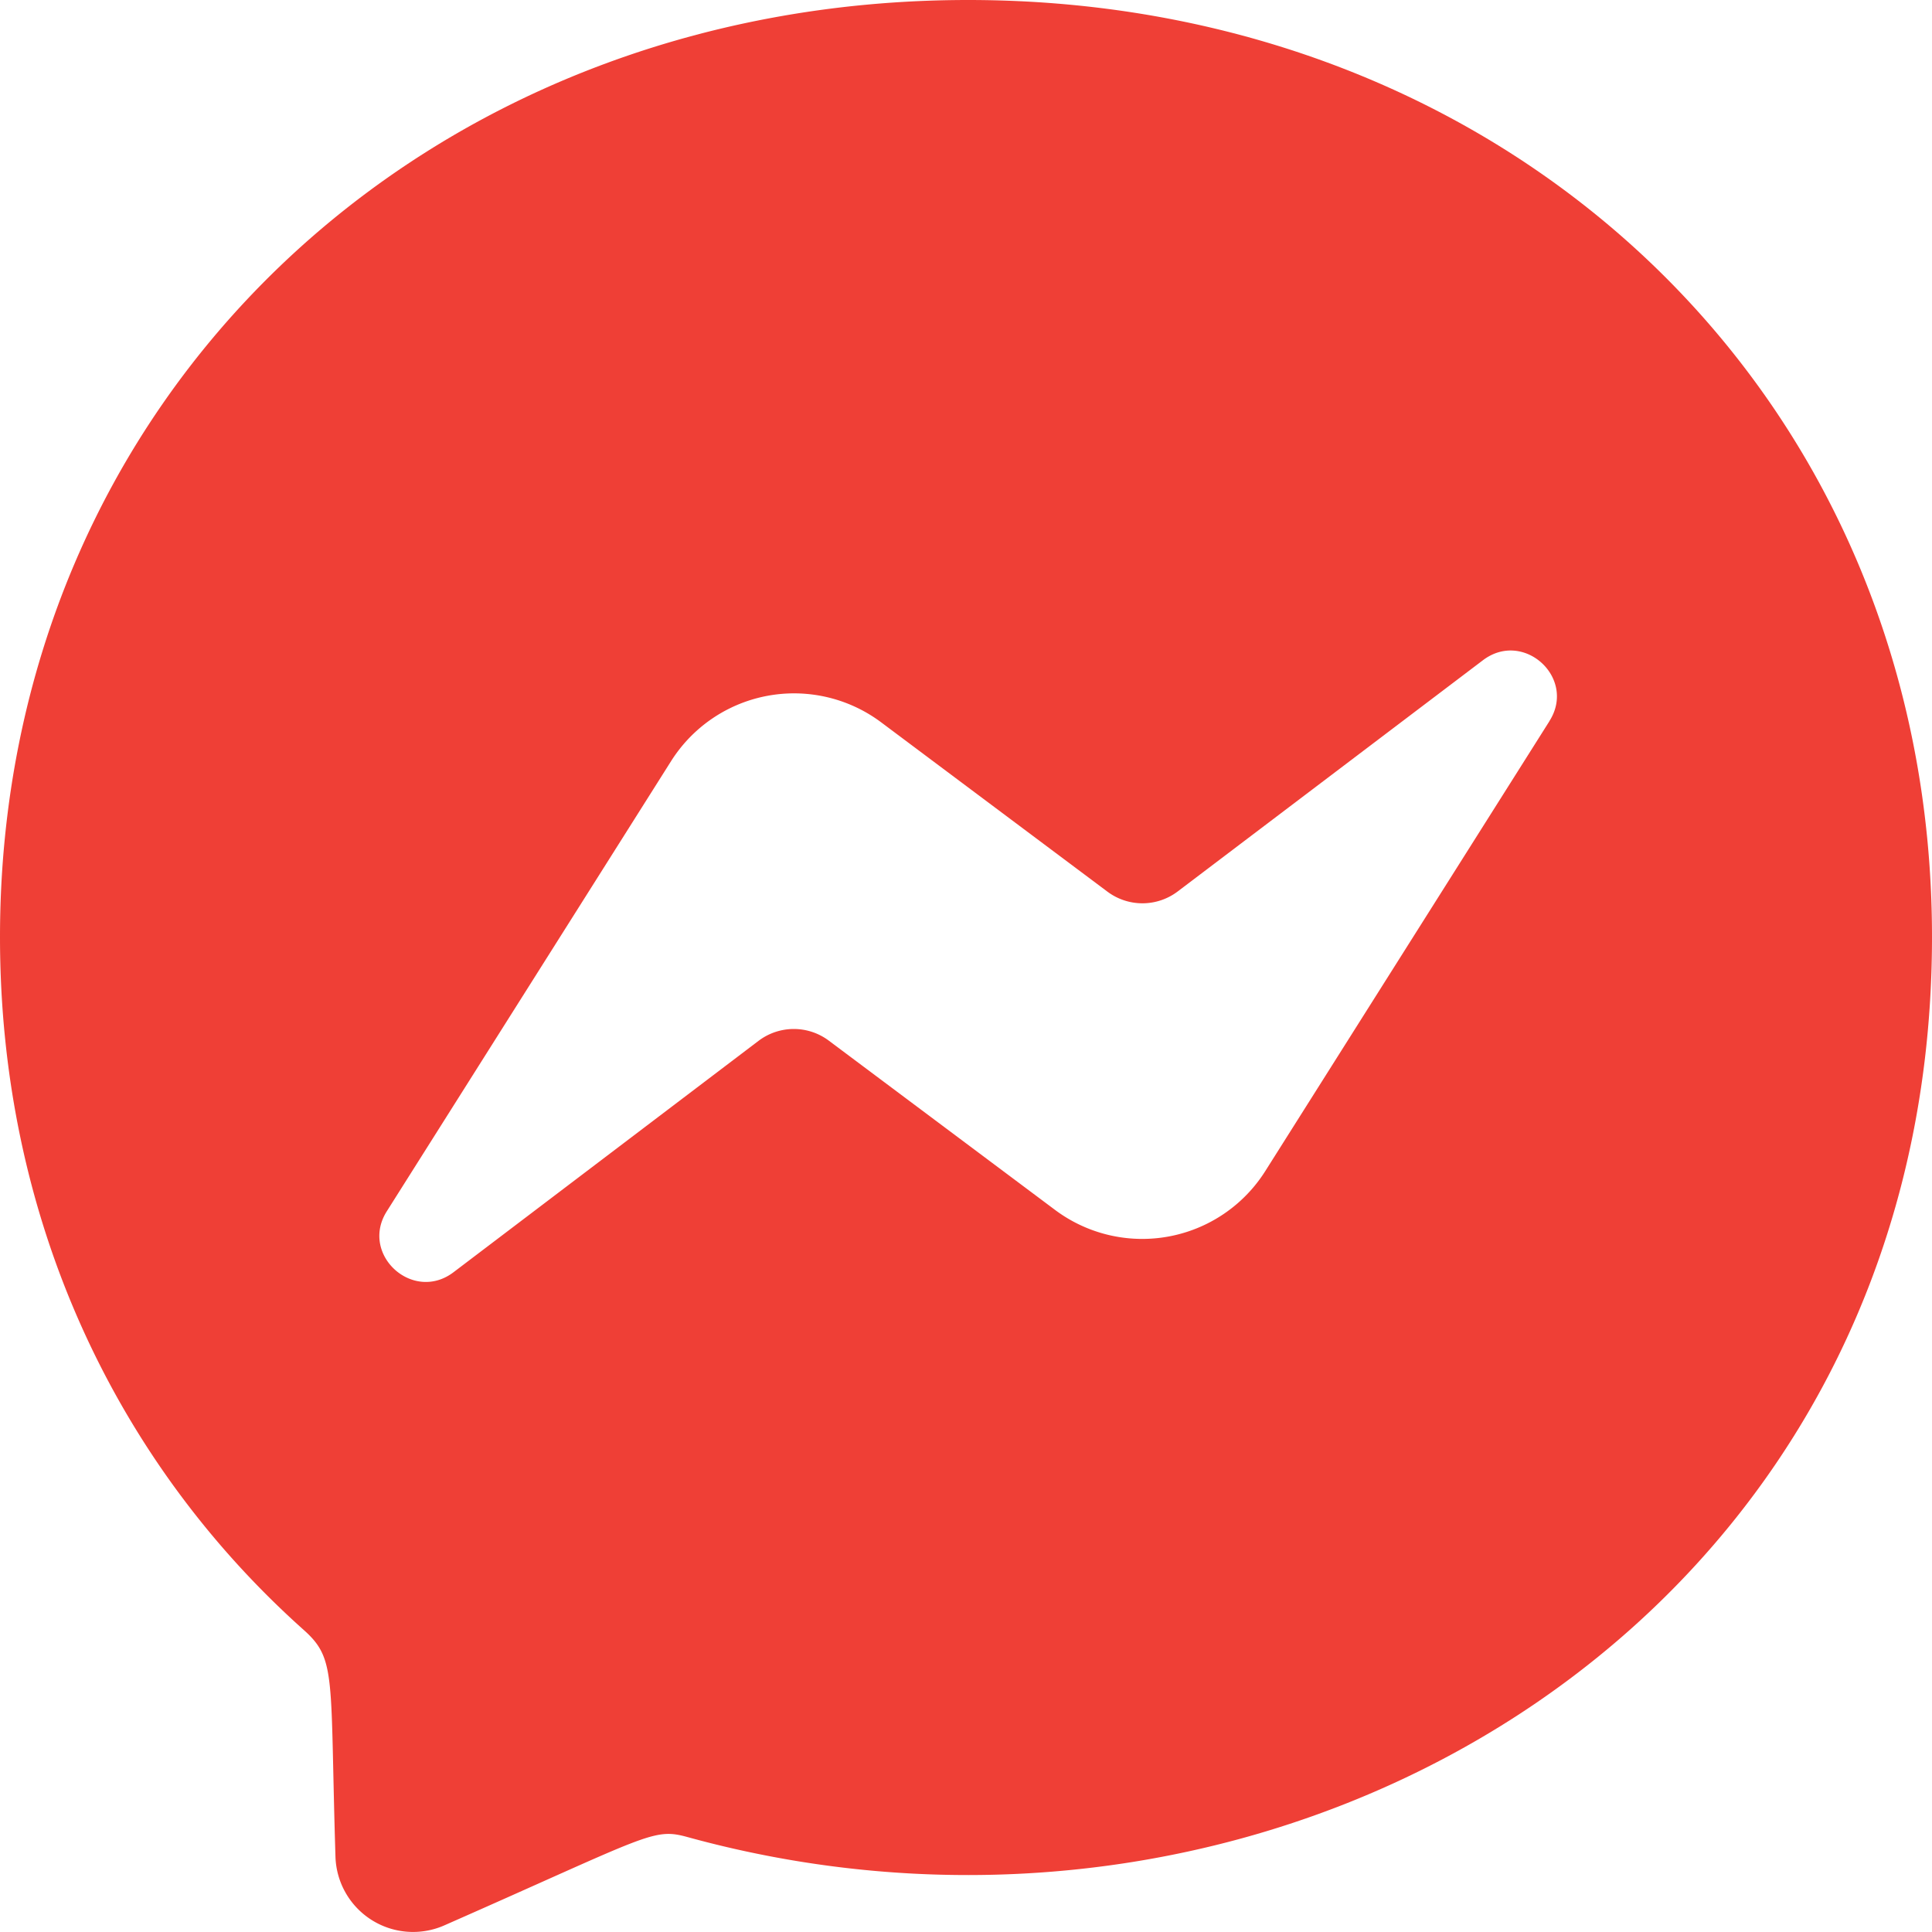 <svg width="28" height="28" fill="none" xmlns="http://www.w3.org/2000/svg"><path d="M14.031 0C6.126 0 0 5.778 0 13.581c0 4.082 1.677 7.61 4.407 10.046.472.424.374.67.455 3.287a1.125 1.125 0 001.573.992c2.987-1.315 3.026-1.42 3.532-1.281C18.621 29.006 28 23.468 28 13.58 28 5.778 21.936 0 14.031 0zm8.425 10.451l-4.121 6.525a2.109 2.109 0 01-3.043.56l-3.28-2.454a.846.846 0 00-1.015 0l-4.424 3.356c-.59.448-1.364-.26-.966-.885l4.12-6.524a2.108 2.108 0 013.044-.56l3.278 2.453a.847.847 0 001.016 0L21.49 9.57c.59-.45 1.363.256.965.881z" fill="#EF3F36"/></svg>
